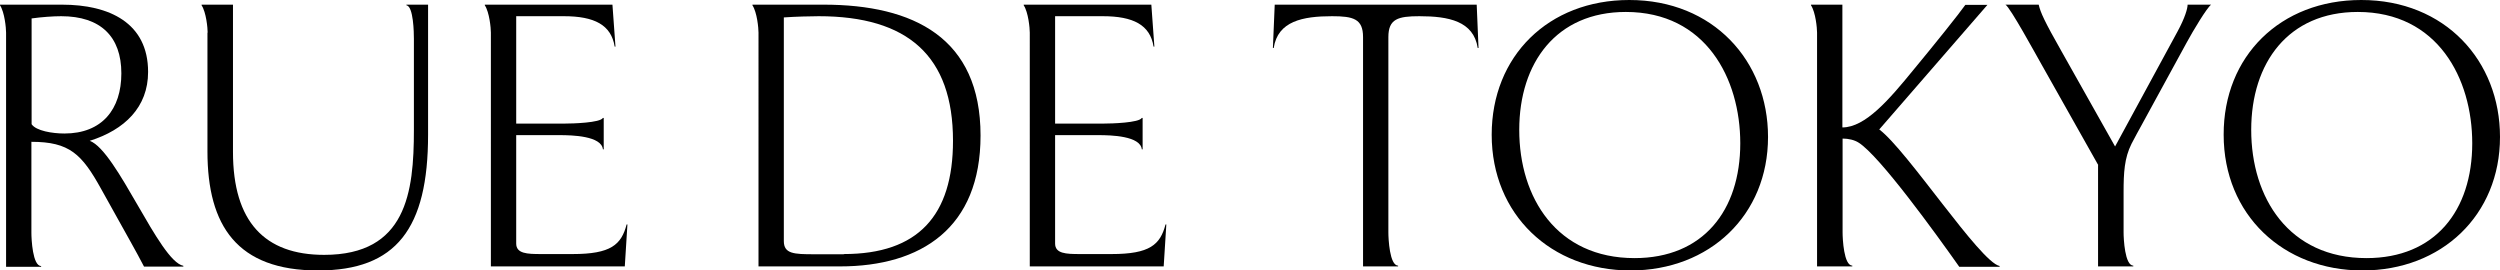 <?xml version="1.0" encoding="UTF-8"?>
<svg id="Lag_1" data-name="Lag 1" xmlns="http://www.w3.org/2000/svg" viewBox="0 0 1234 133.5">
  <path d="M3,16.1c0-2.2-.7-10-3-13.5v-.3H30.6c23.4,0,42.5,9,42.5,33.2,0,17.4-11.6,28.6-28.8,34,13.5,5,34.3,59.4,46.2,61.7v.4h-19.4c-4.2-8.1-8.9-16.2-13.3-24.2l-7.8-14c-9.6-17.4-15.7-23.4-34.5-23.4v44.9c0,3.1,.6,16.4,4.8,16.4v.4H3V16.1ZM15.6,61.3c2.2,3.3,10.3,4.6,16.2,4.6,18.6,0,28.1-12,28.1-29.7,0-18.1-10.2-28.2-29.7-28.2-3.9,0-9.6,.4-14.6,1.1V61.3Z"/>
  <path d="M102.5,16.1c0-2.2-.7-10-3-13.5v-.3h15.5V75c0,34.5,15.7,50.8,45,50.8,40.6,0,44.3-30.8,44.3-61.7V19.2c0-3-.2-16.1-3.7-16.6v-.3h10.7V66.5c0,46.3-15.7,67-54.3,67-39.9,0-54.6-22-54.6-58.7V16.1h.1Z"/>
  <path d="M242.3,16.1c0-2.2-.7-10-3-13.5v-.3h63l1.5,20.7h-.4c-1.7-10.7-10-15-25.1-15h-23.5V61h24c3.9,0,17.5-.4,18.8-2.8h.4v15.5h-.4c-.7-6.6-15.1-7-21.4-7h-21.4v53.5c0,5,5.4,5.2,12.2,5.2h15.7c18.8,0,24-4.6,26.6-14.6h.4l-1.3,20.7h-66.1V16.1h0Z"/>
  <path d="M374.4,16.1c0-2.2-.7-10-3-13.5v-.3h35.1c44.5,0,77.5,16.4,77.5,64.6,0,45.6-29.2,64.6-69.4,64.6h-40.2V16.1Zm42.1,109.3c36.7,0,53.9-19,53.9-55.9,0-41.9-22.3-61.5-66.3-61.5-3.7,0-11.6,.2-17.2,.6V119c0,6.3,5,6.5,15,6.5h14.6v-.1Z"/>
  <path d="M508.3,16.1c0-2.2-.7-10-3-13.5v-.3h63l1.5,20.7h-.4c-1.7-10.7-10-15-25.1-15h-23.5V61h24c3.9,0,17.5-.4,18.8-2.8h.4v15.5h-.4c-.7-6.6-15.1-7-21.4-7h-21.4v53.5c0,5,5.4,5.2,12.2,5.2h15.7c18.8,0,24-4.6,26.6-14.6h.4l-1.3,20.7h-66.1V16.1h0Z"/>
  <path d="M672.8,18.3c0-9-4.8-10.3-15.3-10.3-14.4,0-26.8,2.4-28.8,15.7h-.4l.9-21.4h99.7l.9,21.4h-.4c-2-13.3-14.4-15.7-28.8-15.7-10.5,0-15.3,1.3-15.3,10.3V114.7c0,3.1,.6,16.4,4.8,16.4v.4h-17.3V18.3Z"/>
  <path d="M804.2,0c41.5,0,68.5,30.1,68.5,67.6,0,38.6-28.8,65.9-67.9,65.9s-68.5-27.5-68.5-67c0-38.8,28-66.5,67.9-66.5Zm54.8,70.7c0-31.9-17-64.8-56.5-64.8-34.3,0-52.6,25.1-52.6,58.2,0,33.6,18.6,63.3,56.9,63.3,33.8,0,52.2-23.4,52.2-56.7Z"/>
  <path d="M896.9,16.1c0-2.2-.7-10-3-13.5v-.3h15.5V62.9c11.4,0,23.3-14,34.9-28.2,10.7-12.9,22.7-27.9,25.8-32.3h10.9l-53.4,61.5c13.8,10.3,49.7,65.4,59.4,67.4v.4h-19.9c-11.5-16.3-39.4-54.9-49.7-61.3-2-1.3-5-2-7.9-2v46.3c0,3.1,.6,16.4,4.8,16.4v.4h-17.4V16.1h0Z"/>
  <path d="M1035.7,81.5l-28.4-50.4c-2.4-4.2-15.1-27.5-17.4-28.8h16.4c.9,3.9,2.8,8.1,11.3,23.1l26.4,46.9,30.8-56.7c3.7-6.8,5-11.4,5-13.3h11.6c-2.2,1.7-8.9,12.9-12,18.6l-22.5,41.2c-.7,1.3-3.5,6.3-4.8,8.9-3.5,7-3.9,14.2-3.9,23.8v19.9c0,3.1,.6,16.4,4.8,16.4v.4h-17.4v-50h.1Z"/>
  <path d="M1165.5,0c41.5,0,68.5,30.1,68.5,67.6,0,38.6-28.8,65.9-67.9,65.9s-68.5-27.5-68.5-67c-.1-38.8,28-66.5,67.9-66.5Zm54.8,70.7c0-31.9-17-64.8-56.5-64.8-34.3,0-52.6,25.1-52.6,58.2,0,33.6,18.6,63.3,56.9,63.3,33.8,0,52.2-23.4,52.2-56.7Z"/>
</svg>